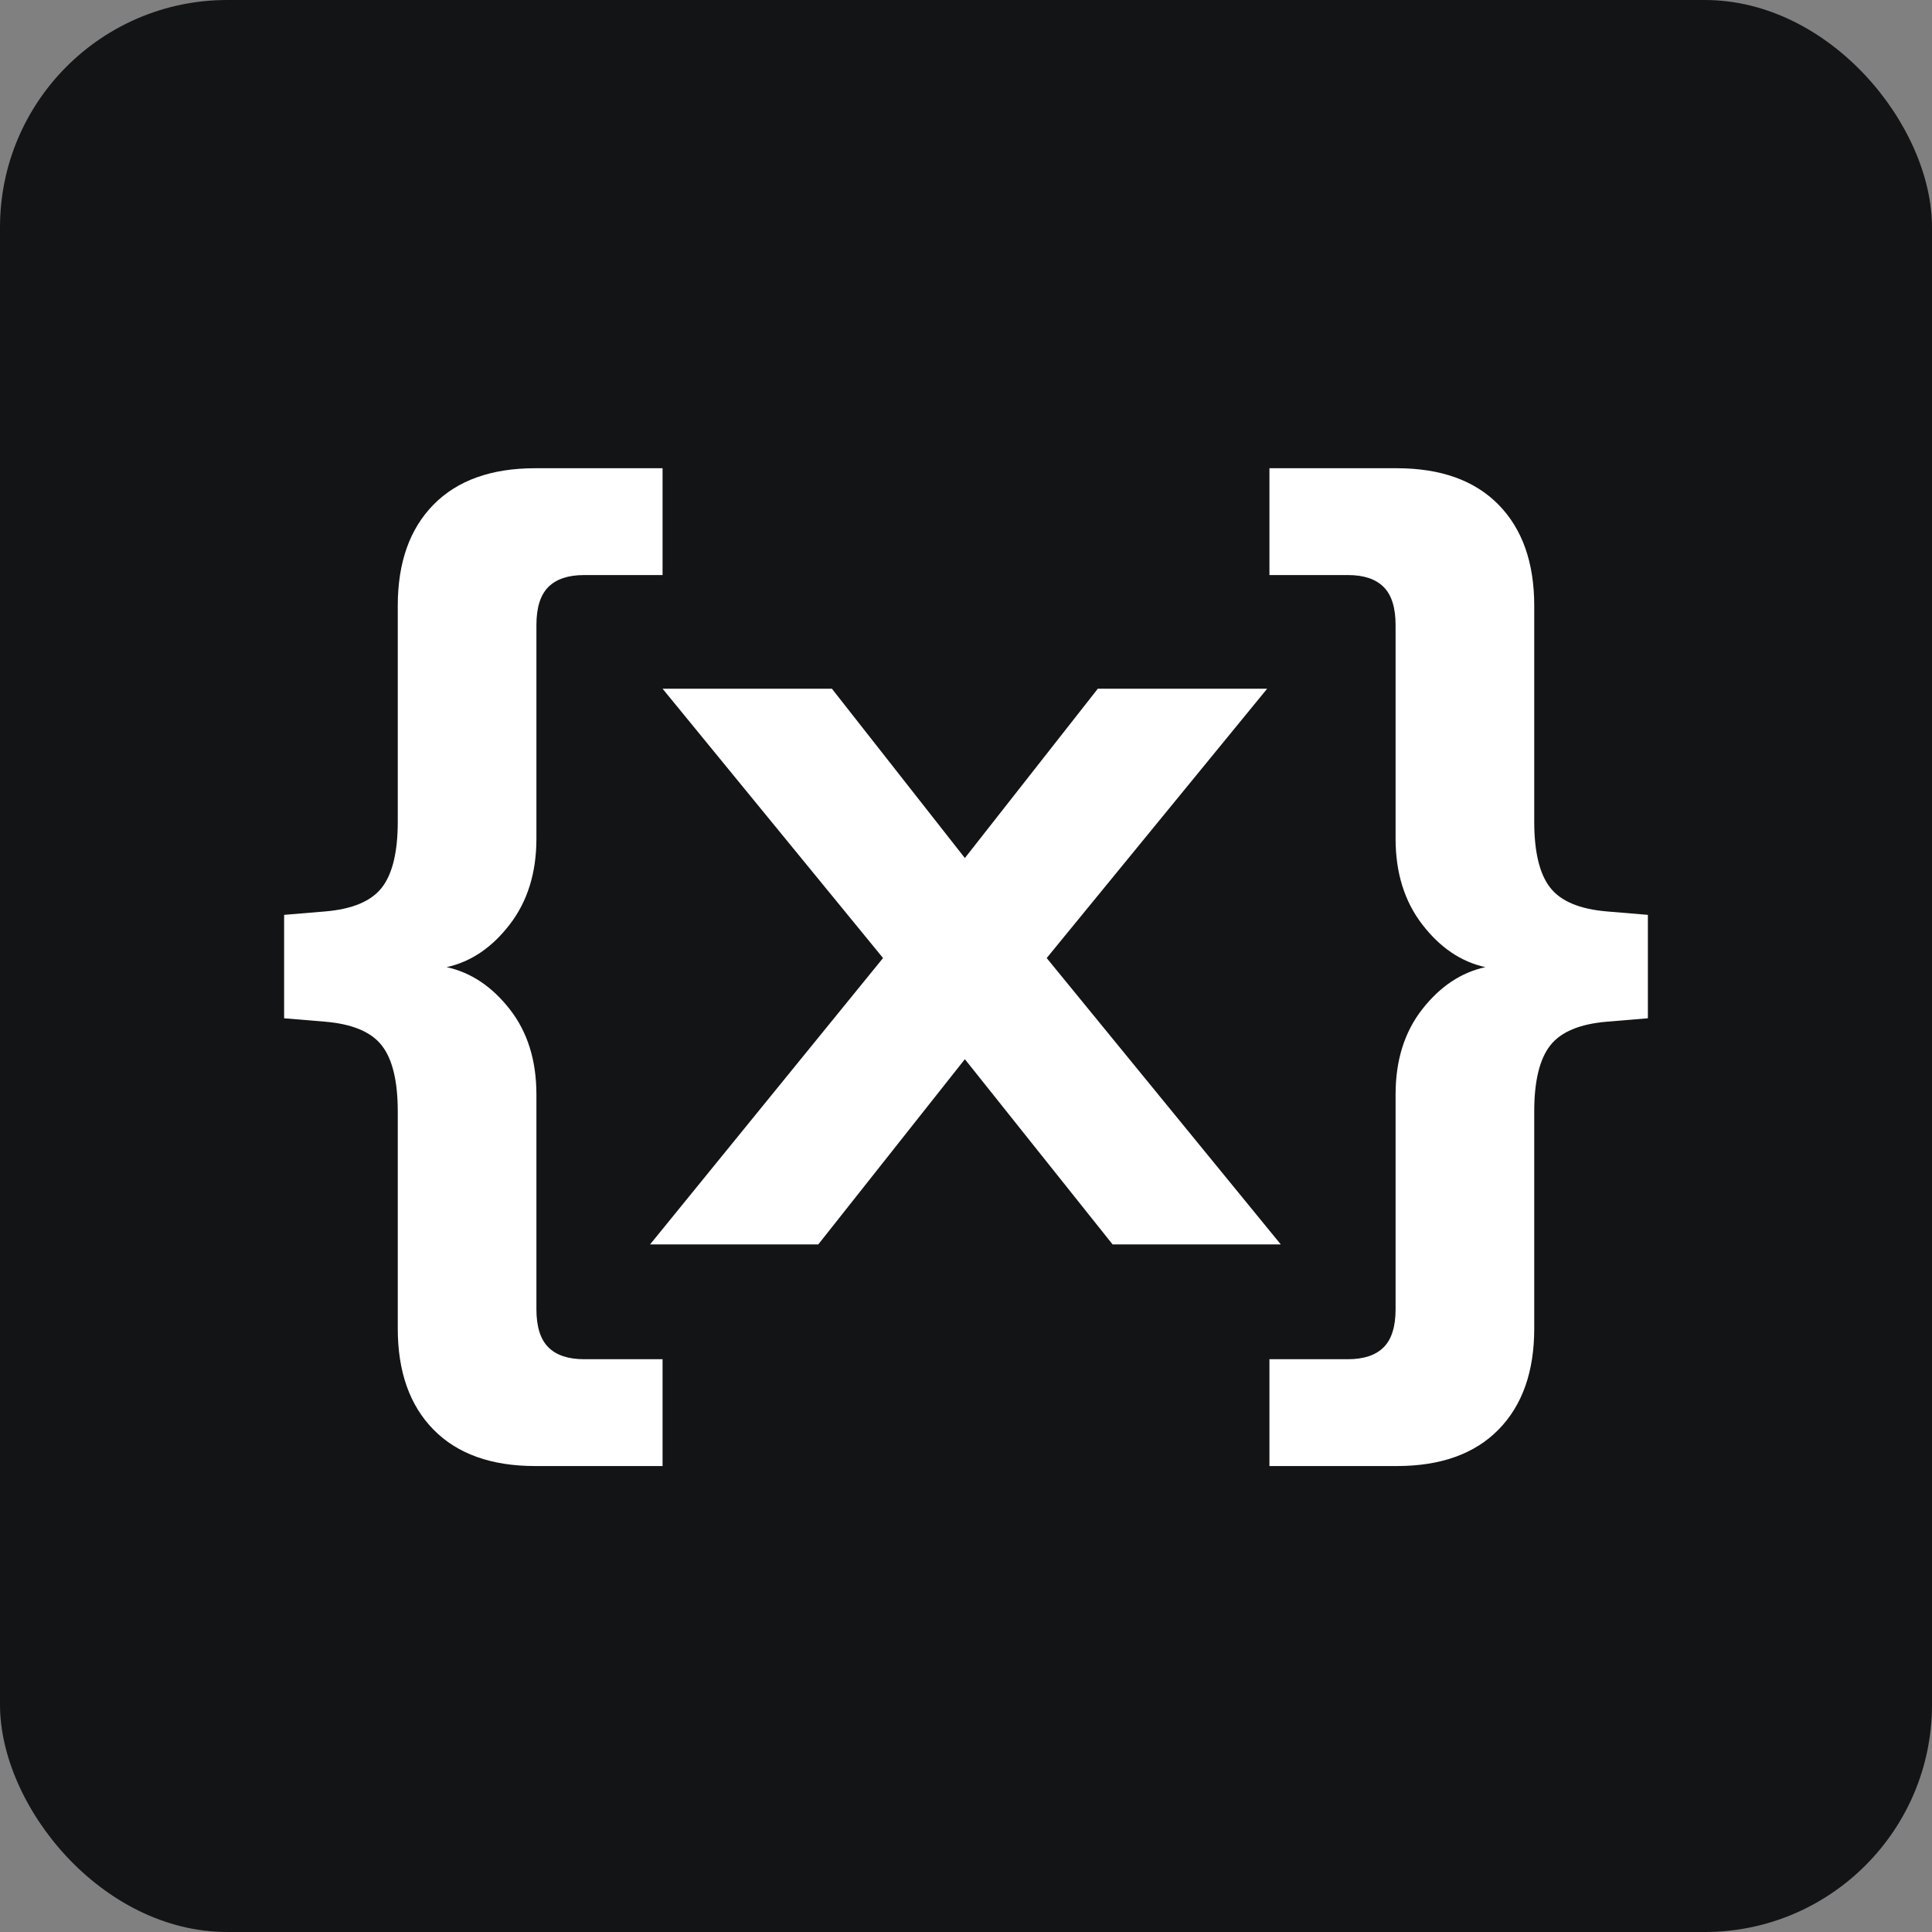 <?xml version="1.0" encoding="UTF-8"?>
<svg width="850px" height="850px" viewBox="0 0 850 850" version="1.1" xmlns="http://www.w3.org/2000/svg" xmlns:xlink="http://www.w3.org/1999/xlink">
    <rect x="0" y="0" width="850" height="850" fill="#808080" stroke="none"/>
    <title>xgmi _ logo</title>
    <g id="xgmi-_-logo" stroke="none" stroke-width="1" fill="none" fill-rule="evenodd">
        <g id="Group-2">
            <rect id="Rectangle" fill="#131415" x="0" y="0" width="850" height="850" rx="100"></rect>
            <g id="Group" transform="translate(125, 206)" fill="#FFFFFF" fill-rule="nonzero">
                <polygon id="Path" points="335.5 215.5 438.5 341.5 364.5 341.5 299.5 260 235 341.5 161 341.5 263.5 215.5 166.5 97 241 97 299.5 171.5 358 97 432.5 97"></polygon>
                <path d="M600,196.5 L600,242 L582,243.5 C570,244.5 561.667,248 557,254 C552.333,260 550,269.667 550,283 L550,378.5 C550,397.5 544.75,412.333 534.25,423 C523.75,433.667 508.833,439 489.5,439 L433.5,439 L433.5,392 L468,392 C475,392 480.25,390.25 483.75,386.75 C487.25,383.25 489,377.667 489,370 L489,275.5 C489,260.5 492.917,248 500.75,238 C508.583,228 517.833,221.833 528.5,219.5 C517.833,217.167 508.583,210.917 500.75,200.75 C492.917,190.583 489,178 489,163 L489,69 C489,61.333 487.25,55.75 483.75,52.25 C480.25,48.75 475,47 468,47 L433.5,47 L433.5,0 L489.5,0 C508.833,0 523.75,5.333 534.25,16 C544.75,26.667 550,41.5 550,60.5 L550,155.5 C550,168.833 552.333,178.5 557,184.5 C561.667,190.5 570,194 582,195 L600,196.5 Z" id="Path"></path>
                <path d="M166.5,196.5 L166.5,242 L148.5,243.5 C136.5,244.5 128.167,248 123.5,254 C118.833,260 116.5,269.667 116.5,283 L116.5,378.5 C116.5,397.5 111.25,412.333 100.75,423 C90.25,433.667 75.333,439 56,439 L0,439 L0,392 L34.5,392 C41.5,392 46.75,390.25 50.25,386.75 C53.75,383.25 55.5,377.667 55.5,370 L55.5,275.5 C55.5,260.5 59.417,248 67.25,238 C75.083,228 84.333,221.833 95,219.5 C84.333,217.167 75.083,210.917 67.25,200.75 C59.417,190.583 55.5,178 55.5,163 L55.5,69 C55.5,61.333 53.75,55.75 50.25,52.25 C46.75,48.75 41.5,47 34.5,47 L0,47 L0,0 L56,0 C75.333,0 90.25,5.333 100.75,16 C111.25,26.667 116.5,41.5 116.5,60.5 L116.5,155.5 C116.5,168.833 118.833,178.5 123.5,184.5 C128.167,190.5 136.5,194 148.5,195 L166.5,196.5 Z" id="Path" transform="translate(83.25, 219.5) scale(-1, 1) translate(-83.25, -219.5) "></path>
            </g>
        </g>
    </g>
</svg>
